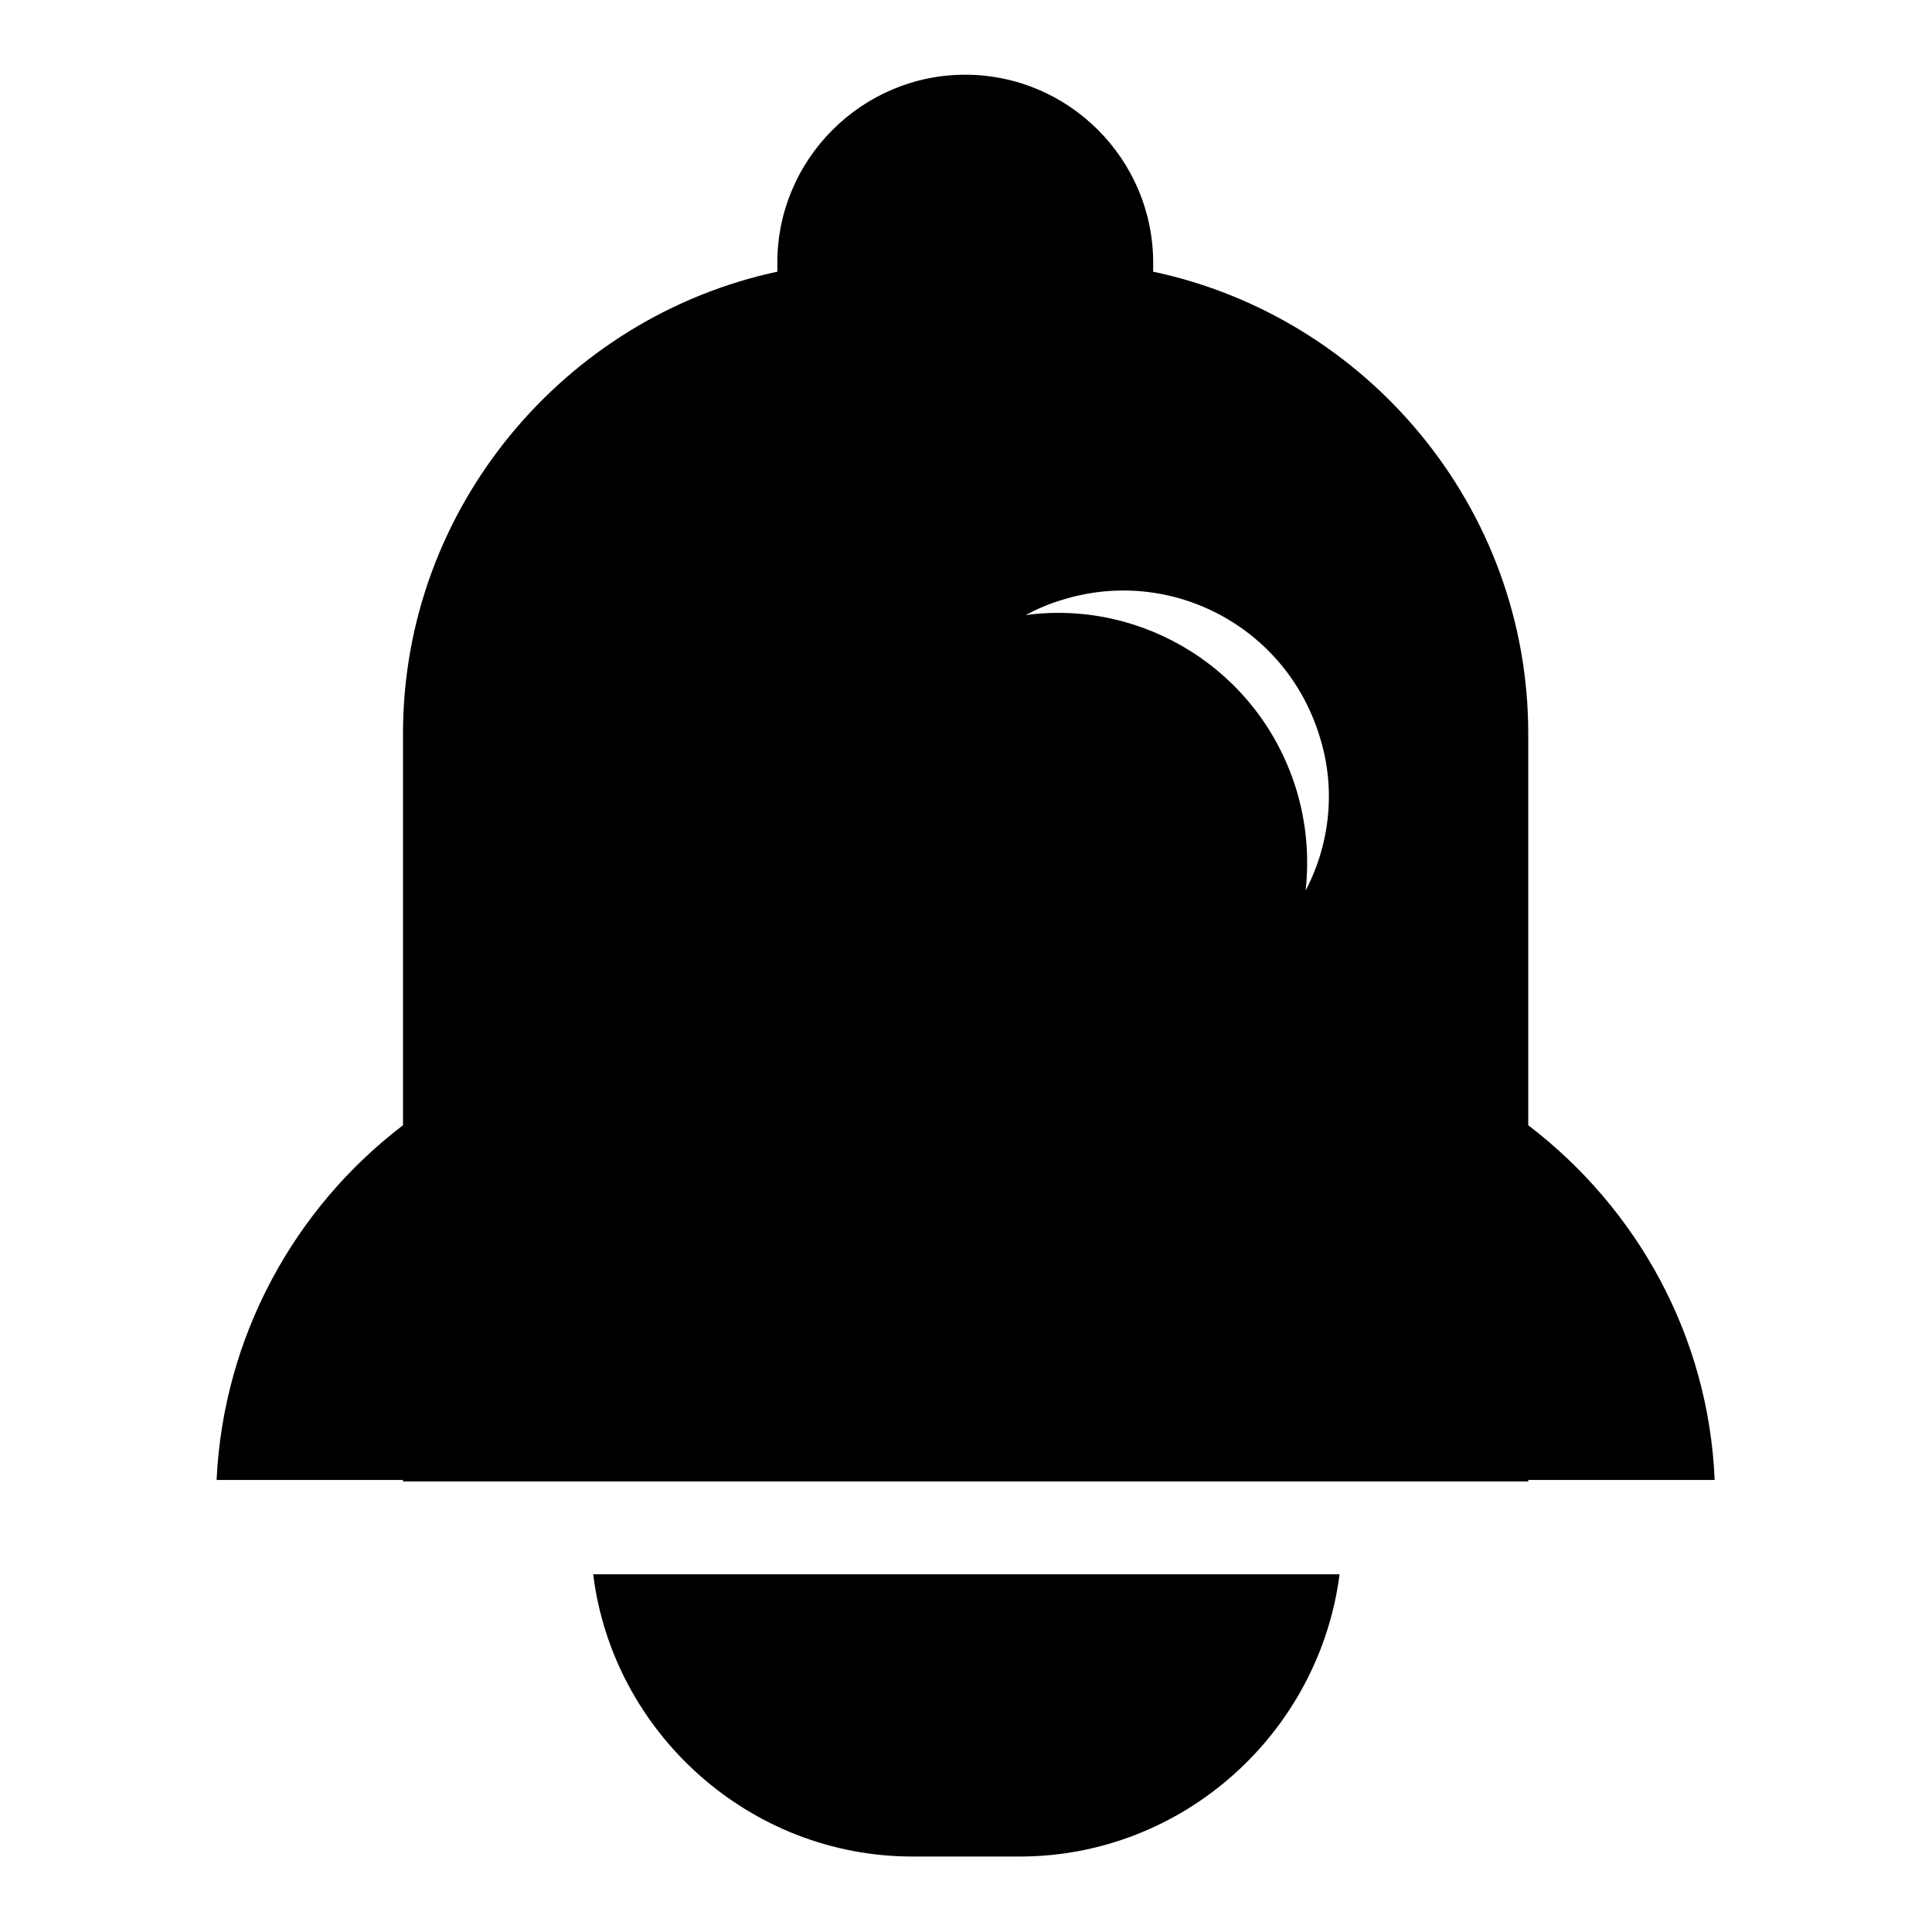 <?xml version="1.0" encoding="utf-8"?>
<!-- Svg Vector Icons : http://www.onlinewebfonts.com/icon -->
<!DOCTYPE svg PUBLIC "-//W3C//DTD SVG 1.1//EN" "http://www.w3.org/Graphics/SVG/1.1/DTD/svg11.dtd">
<svg version="1.1" xmlns="http://www.w3.org/2000/svg" xmlns:xlink="http://www.w3.org/1999/xlink" x="0px" y="0px" viewBox="0 0 256 256" enable-background="new 0 0 256 256" xml:space="preserve">
<g><g><path fill="#000000" d="M120.9,246h14.2c21.7,0,39.7-16.4,42.4-37.4H78.6C81.2,229.6,99.3,246,120.9,246z"/><path fill="#000000" d="M202.5,149.1V97.2c0-30-21.4-55.2-49.7-61.2v-1.2c0-13.7-11.2-24.9-24.9-24.9s-24.9,11.2-24.9,24.9v1.2C74.9,42,53.4,67.2,53.4,97.2v51.9c-14.3,10.9-23.8,27.9-24.7,47h24.7v0.2h149.1v-0.2h24.7C226.4,177,216.9,160.1,202.5,149.1z M173,118c0.5-4.5,0.1-9.1-1.3-13.6c-4.9-15.6-20.2-25-35.8-22.9c1.5-0.8,3.1-1.5,4.8-2c14.4-4.5,29.6,3.5,34.1,17.9C177.1,104.5,176.2,111.9,173,118z"/></g></g>
</svg>